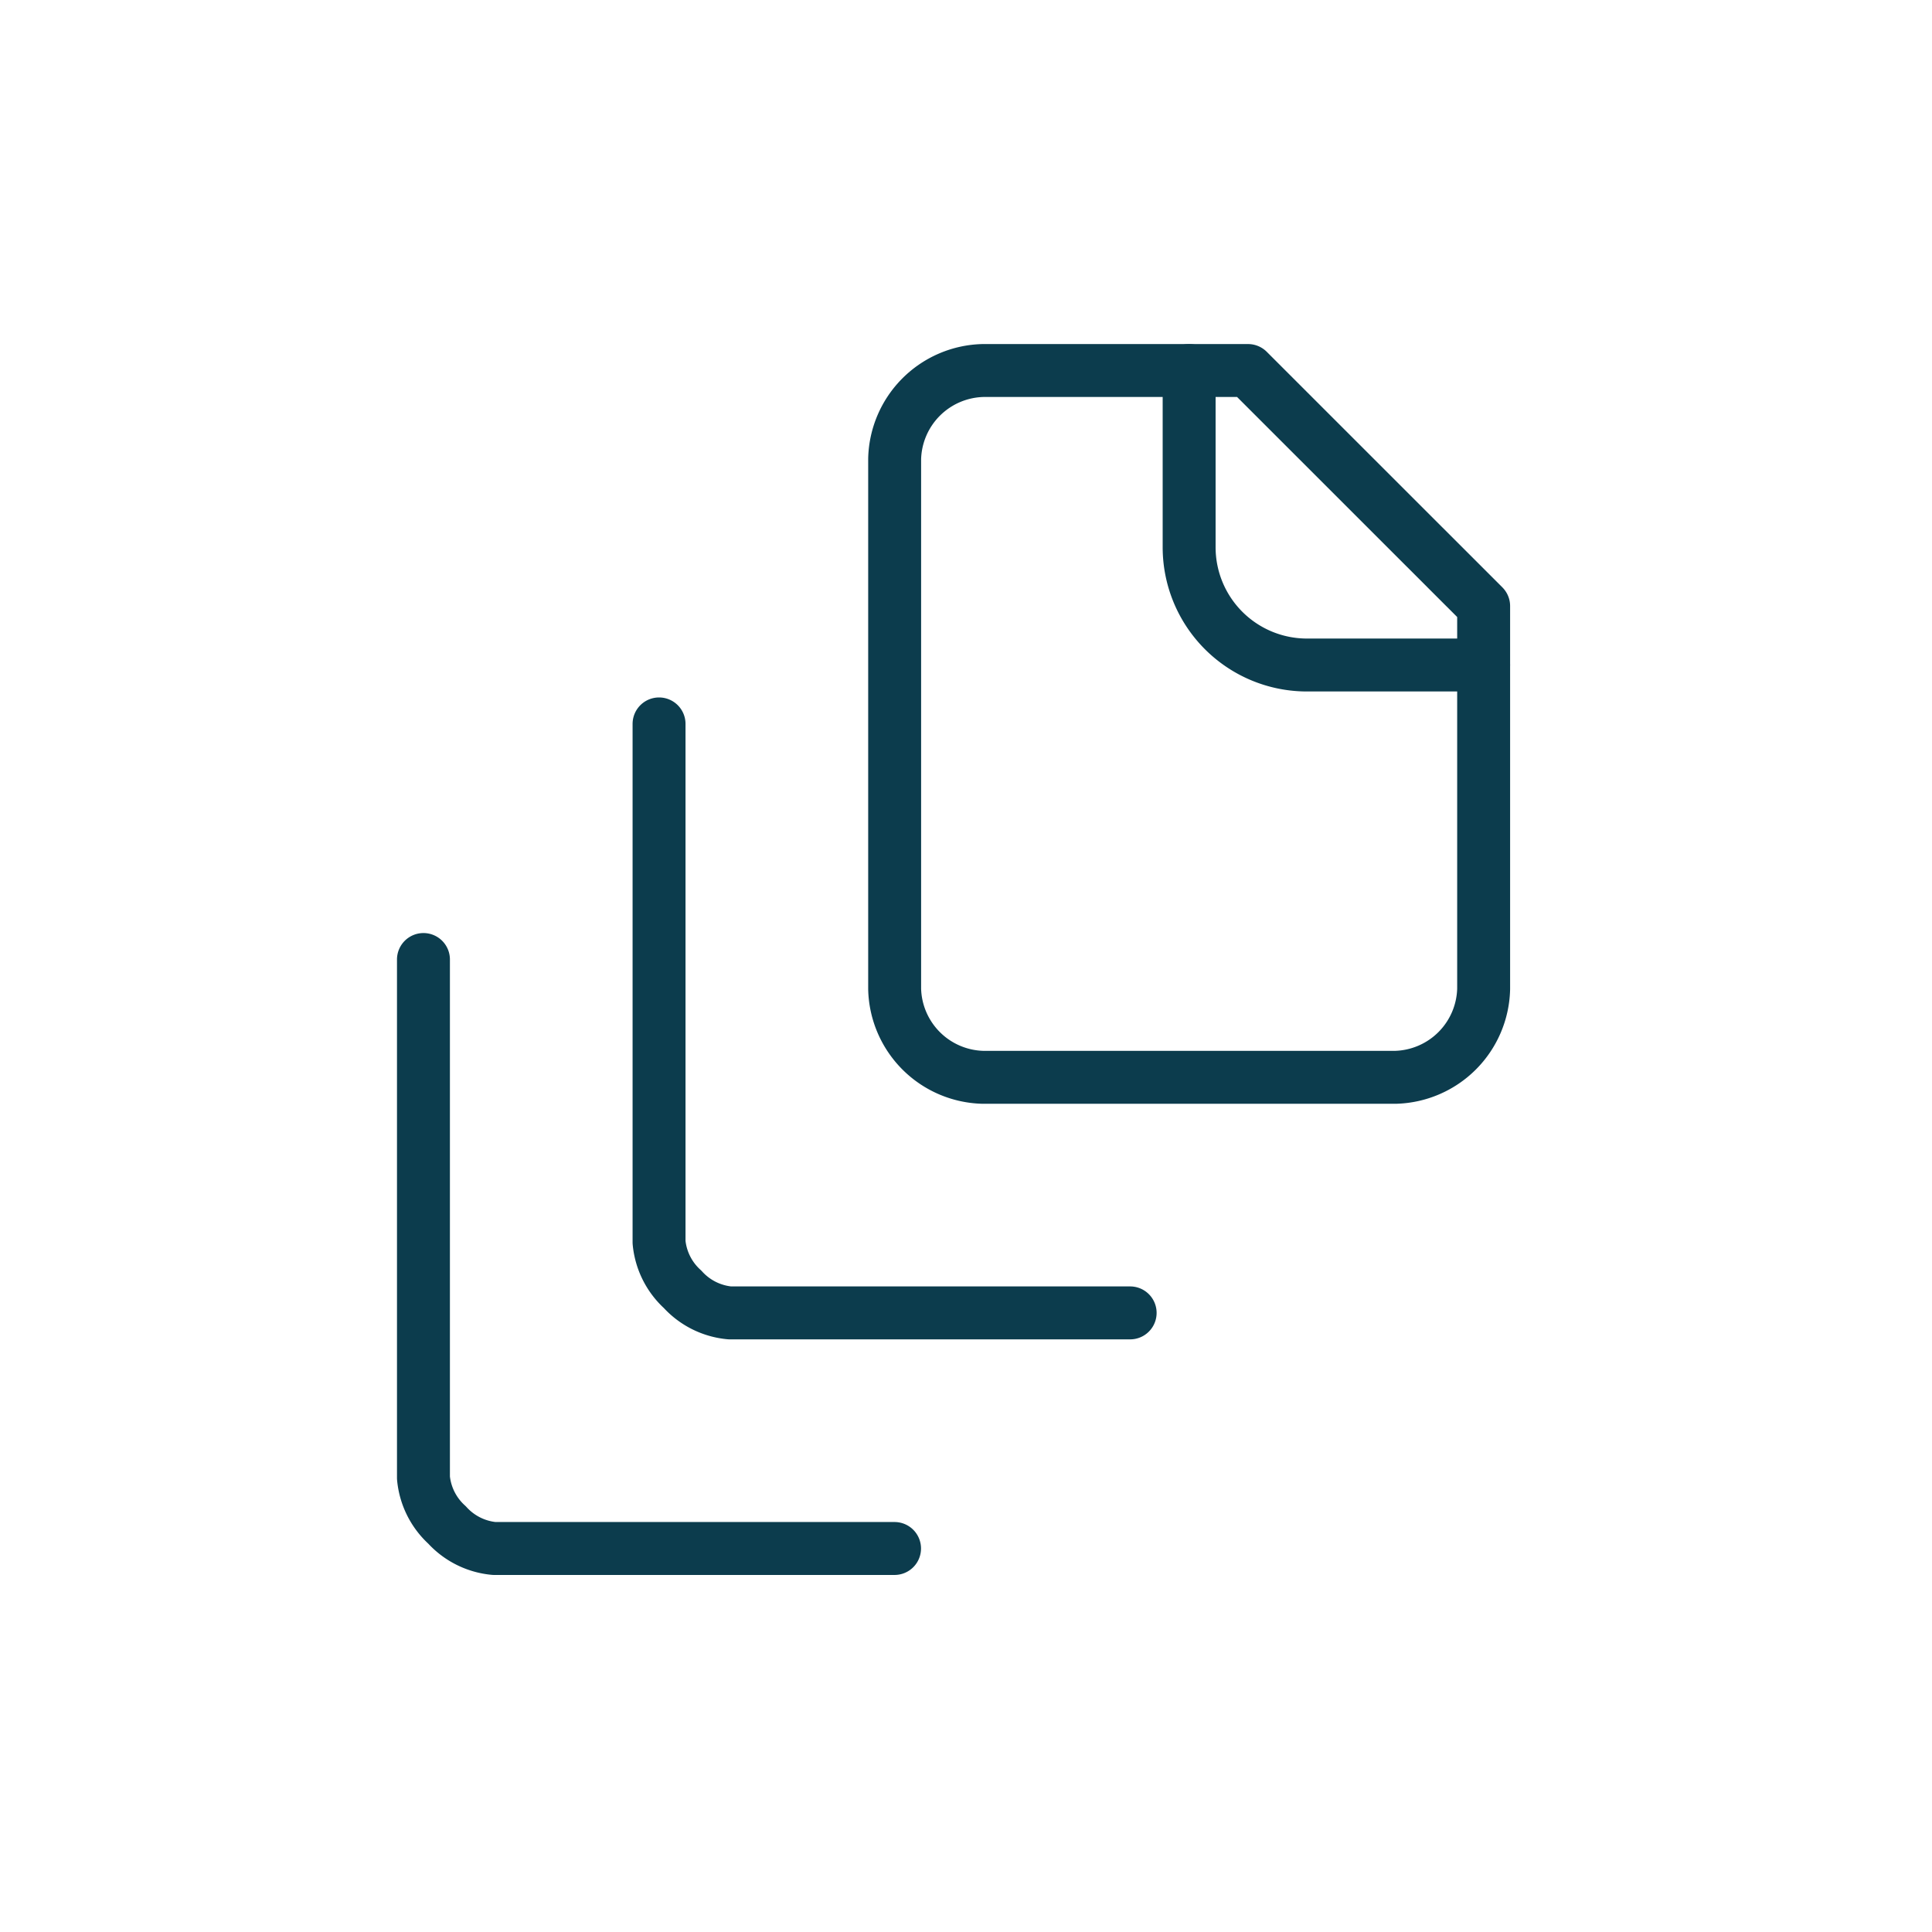 <?xml version="1.0" encoding="UTF-8"?> <svg xmlns="http://www.w3.org/2000/svg" xmlns:xlink="http://www.w3.org/1999/xlink" width="73" height="73" viewBox="0 0 73 73"><defs><clipPath id="clip-Icon-documents-optimiser_1"><rect width="73" height="73"></rect></clipPath></defs><g id="Icon-documents-optimiser_1" data-name="Icon-documents-optimiser – 1" clip-path="url(#clip-Icon-documents-optimiser_1)"><g id="Groupe_497" data-name="Groupe 497" transform="translate(13 12)"><path id="Tracé_7189" data-name="Tracé 7189" d="M27.127,13.127H20.451A4.451,4.451,0,0,1,16,8.676V2" transform="translate(15.931)" fill="none" stroke="#0c3c4d" stroke-linecap="round" stroke-linejoin="round" stroke-width="2"></path><path id="Tracé_7190" data-name="Tracé 7190" d="M33.255,10.9V25.368a3.423,3.423,0,0,1-3.338,3.338H14.338A3.423,3.423,0,0,1,11,25.368V5.338A3.423,3.423,0,0,1,14.338,2H24.353Z" transform="translate(9.804)" fill="none" stroke="#0c3c4d" stroke-linecap="round" stroke-linejoin="round" stroke-width="2"></path><path id="Tracé_7191" data-name="Tracé 7191" d="M7,8V27.584a2.747,2.747,0,0,0,.89,1.78,2.747,2.747,0,0,0,1.78.89H24.8" transform="translate(4.902 7.353)" fill="none" stroke="#0c3c4d" stroke-linecap="round" stroke-linejoin="round" stroke-width="2"></path><path id="Tracé_7192" data-name="Tracé 7192" d="M3,12V31.584a2.747,2.747,0,0,0,.89,1.78,2.747,2.747,0,0,0,1.78.89H20.8" transform="translate(0 12.255)" fill="none" stroke="#0c3c4d" stroke-linecap="round" stroke-linejoin="round" stroke-width="2"></path></g></g></svg> 